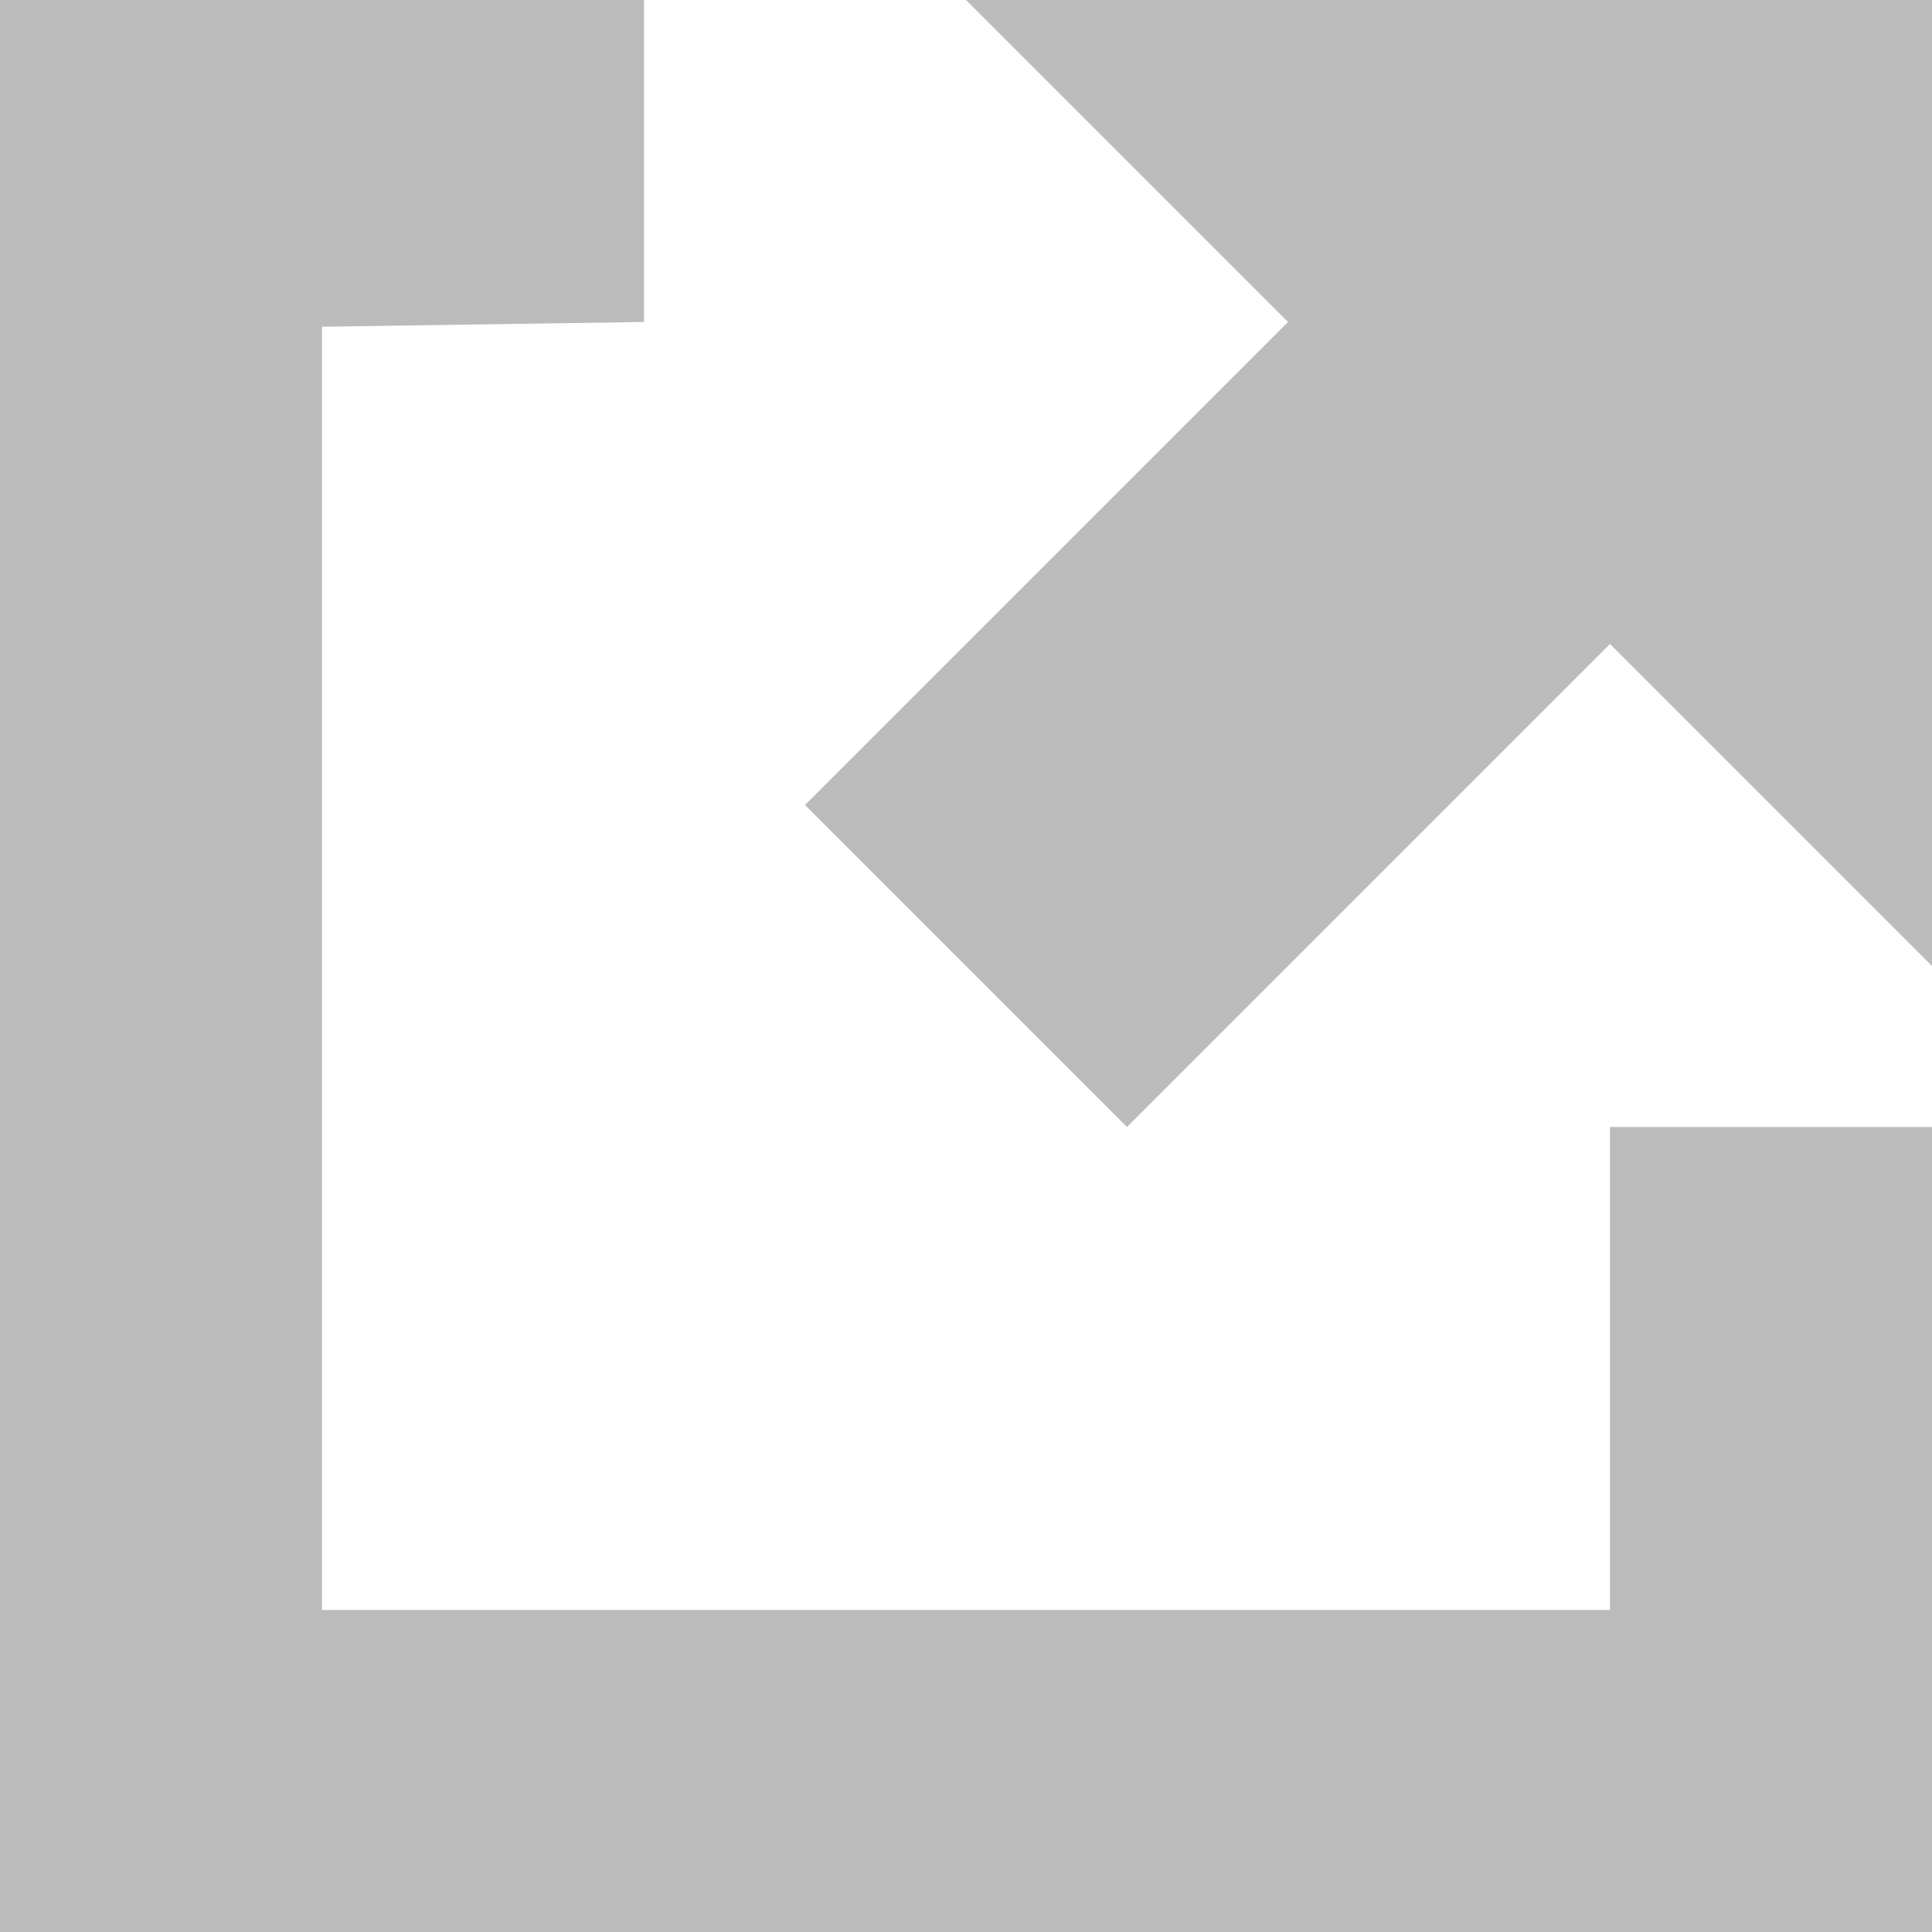 <?xml version="1.0" encoding="utf-8"?>
<!-- Generator: Adobe Illustrator 19.2.1, SVG Export Plug-In . SVG Version: 6.00 Build 0)  -->
<svg version="1.1" id="Layer_1" xmlns="http://www.w3.org/2000/svg" xmlns:xlink="http://www.w3.org/1999/xlink" x="0px" y="0px"
	 viewBox="0 0 450 450" style="enable-background:new 0 0 450 450;" xml:space="preserve">
<style type="text/css">
	.st0{fill:#BBBBBB;}
</style>
<path class="st0" d="M375,375H75V76.1l75-1.1V0H0v450h450V262.5h-75V375L375,375z M225,0l75,75L187.5,187.5l75,75L375,150l75,75V0
	H225z"/>
</svg>
